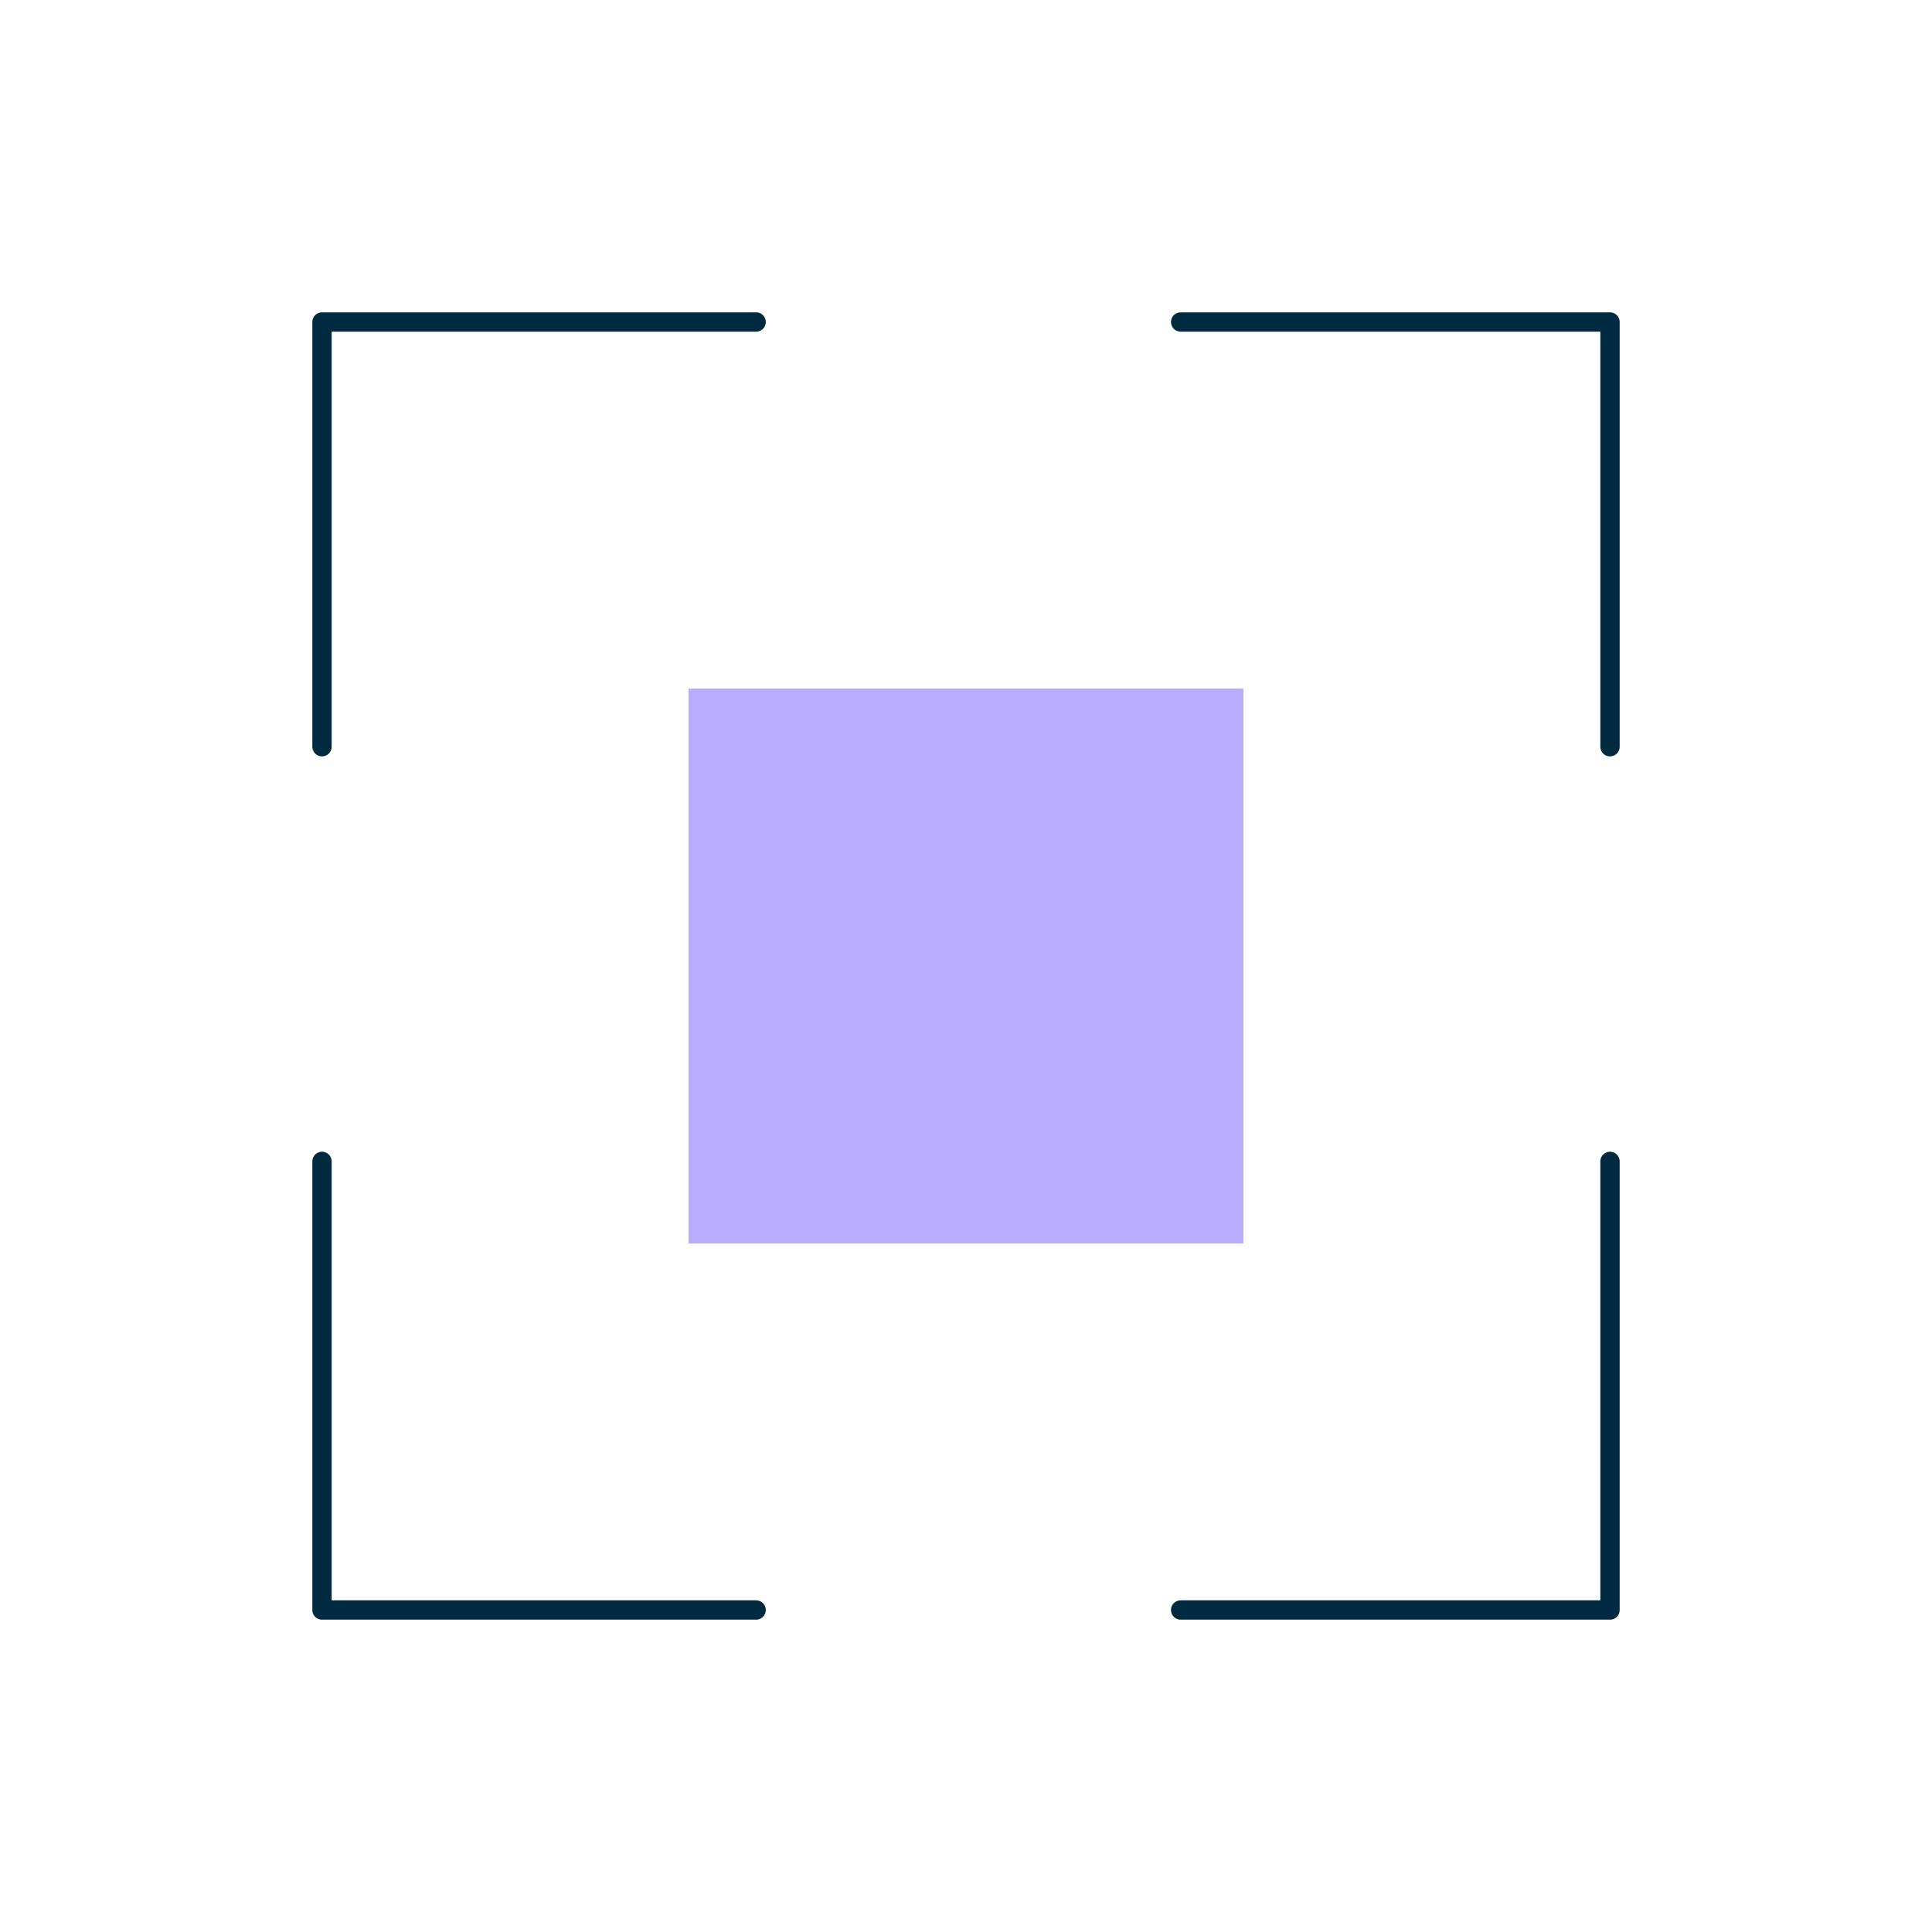 <?xml version="1.0" encoding="UTF-8"?>
<svg id="Dark_Duo_Tone" data-name="Dark_Duo Tone" xmlns="http://www.w3.org/2000/svg" viewBox="0 0 300 300">
  <defs>
    <style>
      .cls-1 {
        fill: none;
        stroke: #002a3f;
        stroke-linecap: round;
        stroke-linejoin: round;
        stroke-width: 3px;
      }

      .cls-2 {
        fill: #b9acff;
      }
    </style>
  </defs>
  <rect class="cls-2" x="106.92" y="106.92" width="86.16" height="86.16"/>
  <g>
    <polyline class="cls-1" points="183.33 50 250 50 250 115.95"/>
    <polyline class="cls-1" points="50 115.95 50 50 117.41 50"/>
    <polyline class="cls-1" points="117.41 250 50 250 50 180.34"/>
    <polyline class="cls-1" points="250 180.34 250 250 183.33 250"/>
  </g>
</svg>